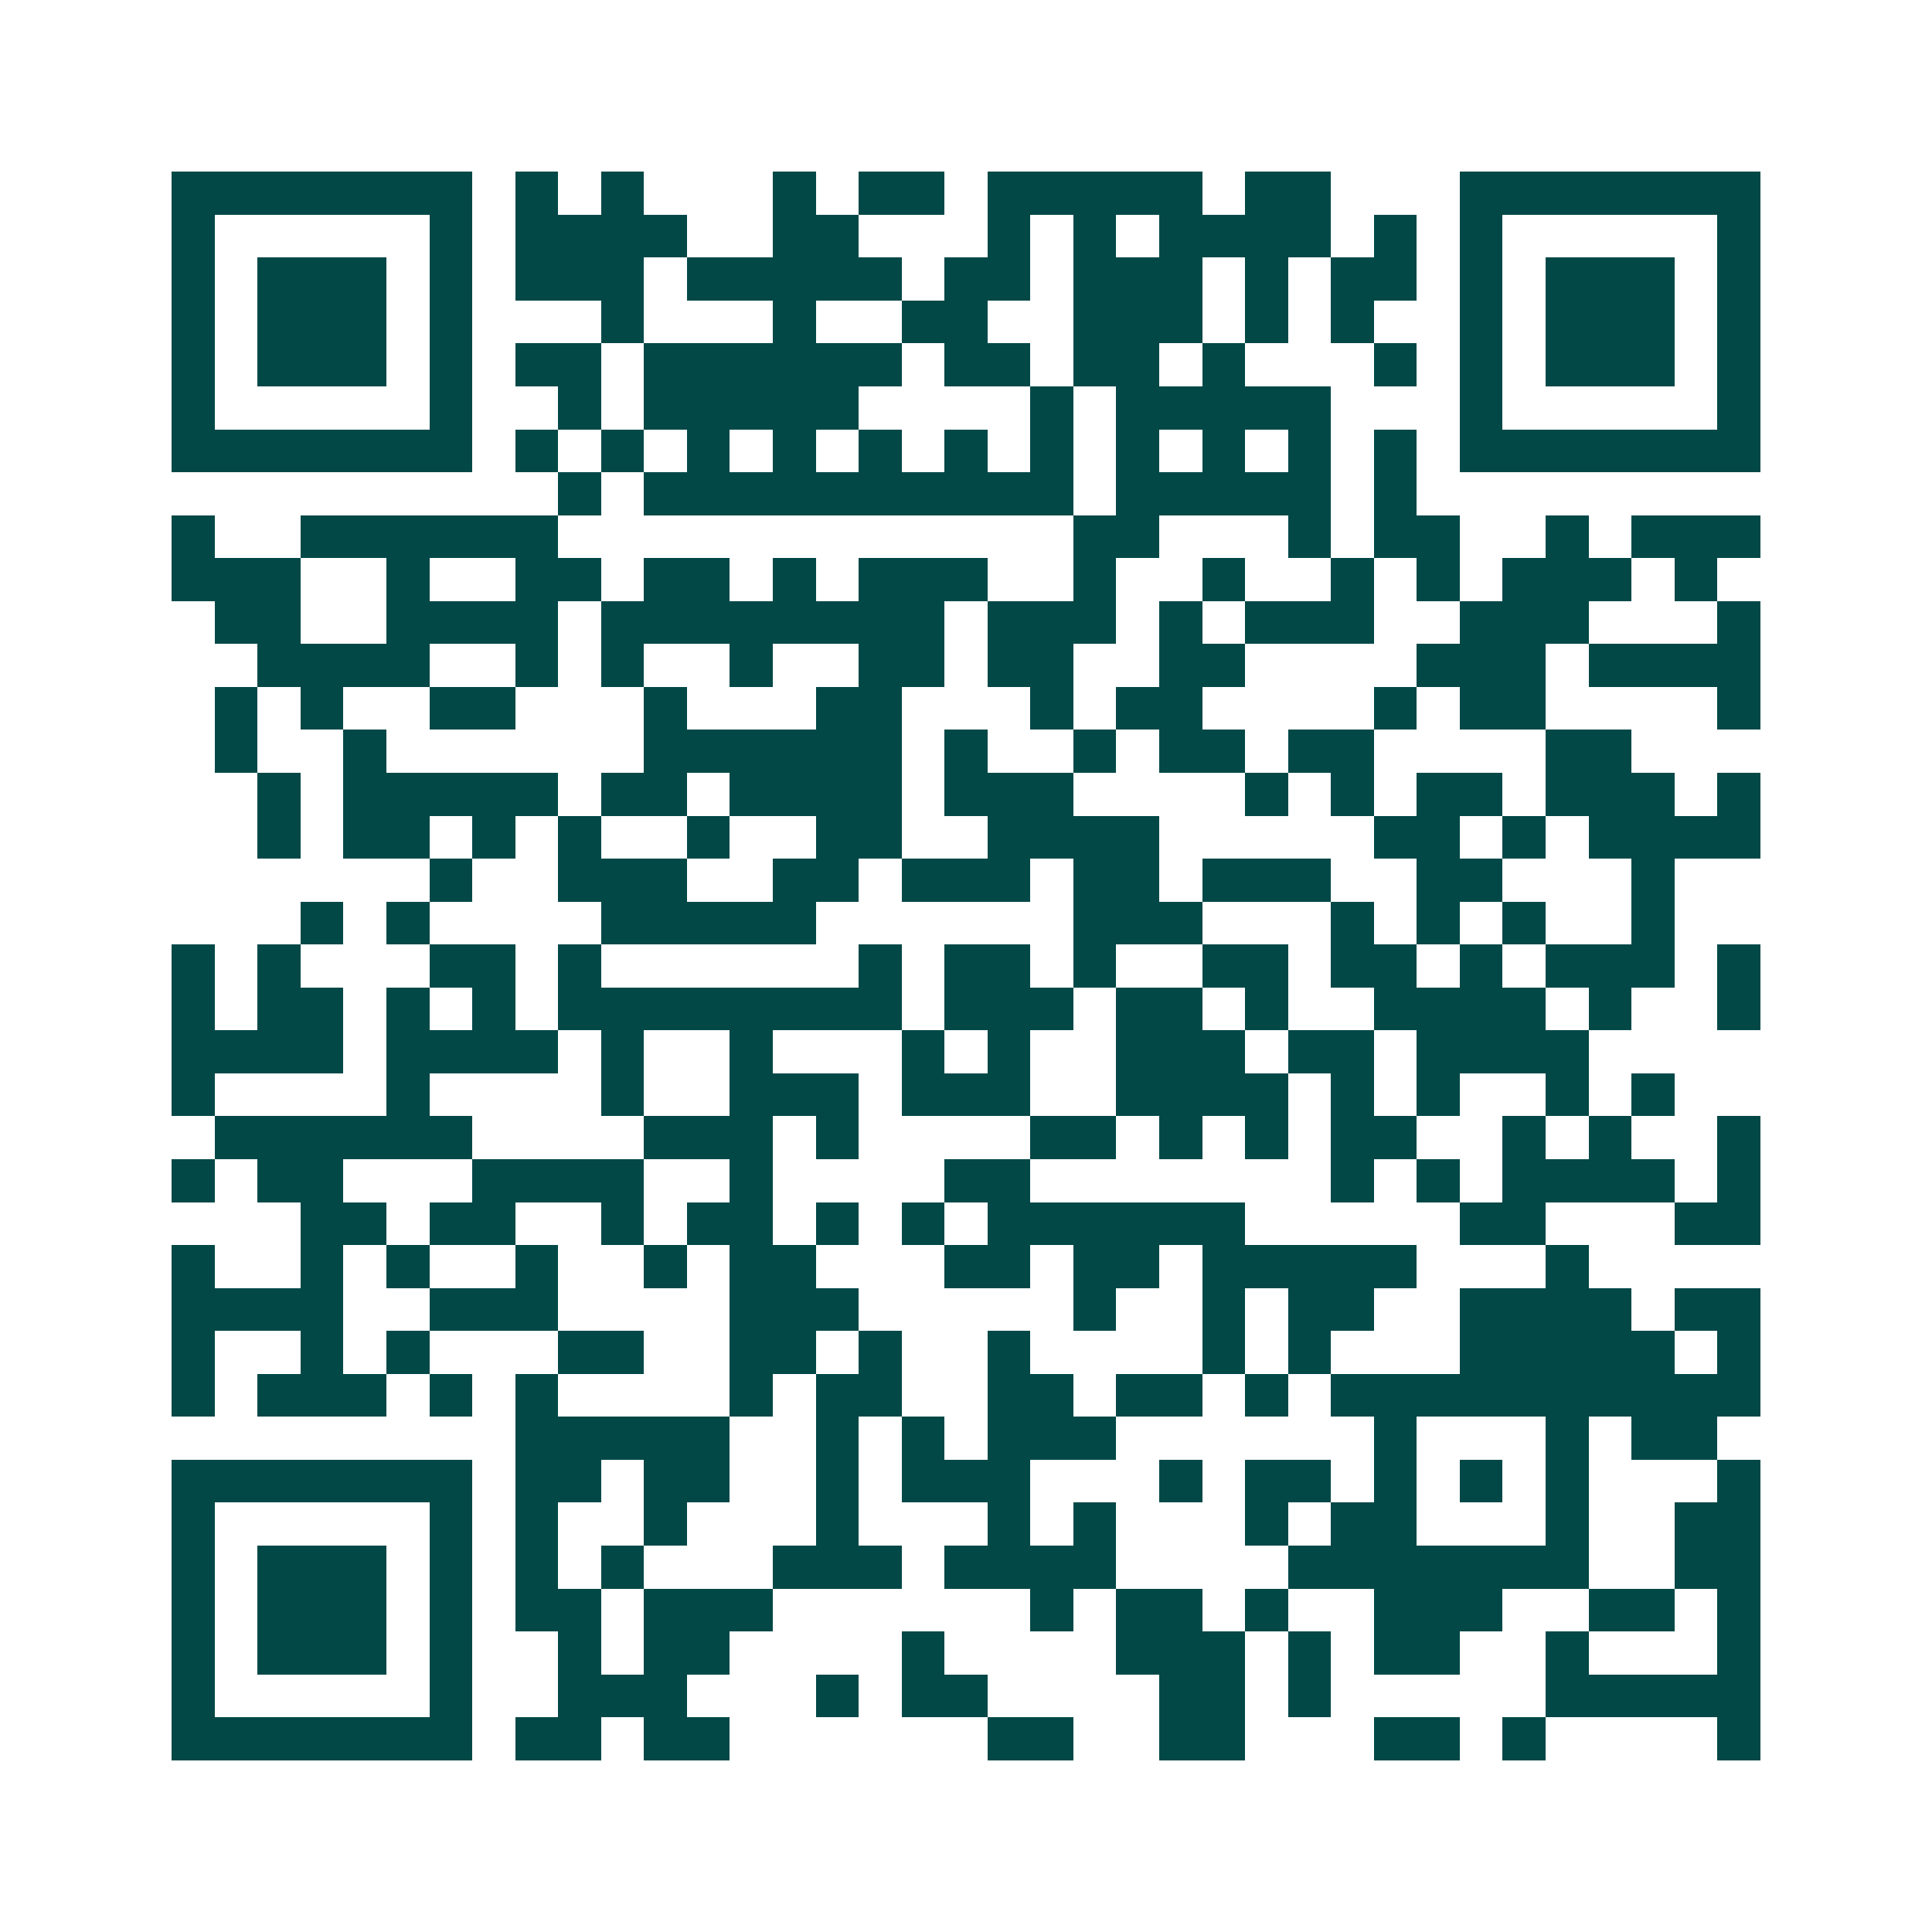 <svg xmlns="http://www.w3.org/2000/svg" width="200" height="200" viewBox="0 0 45 45" shape-rendering="crispEdges"><path fill="#ffffff" d="M0 0h45v45H0z"/><path stroke="#014847" d="M4 4.5h7m1 0h1m1 0h1m3 0h1m1 0h2m1 0h5m1 0h2m3 0h7M4 5.5h1m5 0h1m1 0h4m2 0h2m3 0h1m1 0h1m1 0h4m1 0h1m1 0h1m5 0h1M4 6.5h1m1 0h3m1 0h1m1 0h3m1 0h5m1 0h2m1 0h3m1 0h1m1 0h2m1 0h1m1 0h3m1 0h1M4 7.5h1m1 0h3m1 0h1m3 0h1m3 0h1m2 0h2m2 0h3m1 0h1m1 0h1m2 0h1m1 0h3m1 0h1M4 8.5h1m1 0h3m1 0h1m1 0h2m1 0h6m1 0h2m1 0h2m1 0h1m3 0h1m1 0h1m1 0h3m1 0h1M4 9.5h1m5 0h1m2 0h1m1 0h5m4 0h1m1 0h5m3 0h1m5 0h1M4 10.5h7m1 0h1m1 0h1m1 0h1m1 0h1m1 0h1m1 0h1m1 0h1m1 0h1m1 0h1m1 0h1m1 0h1m1 0h7M13 11.5h1m1 0h10m1 0h5m1 0h1M4 12.5h1m2 0h6m12 0h2m3 0h1m1 0h2m2 0h1m1 0h3M4 13.5h3m2 0h1m2 0h2m1 0h2m1 0h1m1 0h3m2 0h1m2 0h1m2 0h1m1 0h1m1 0h3m1 0h1M5 14.5h2m2 0h4m1 0h8m1 0h3m1 0h1m1 0h3m2 0h3m3 0h1M6 15.5h4m2 0h1m1 0h1m2 0h1m2 0h2m1 0h2m2 0h2m4 0h3m1 0h4M5 16.5h1m1 0h1m2 0h2m3 0h1m3 0h2m3 0h1m1 0h2m4 0h1m1 0h2m4 0h1M5 17.5h1m2 0h1m6 0h6m1 0h1m2 0h1m1 0h2m1 0h2m4 0h2M6 18.5h1m1 0h5m1 0h2m1 0h4m1 0h3m4 0h1m1 0h1m1 0h2m1 0h3m1 0h1M6 19.5h1m1 0h2m1 0h1m1 0h1m2 0h1m2 0h2m2 0h4m5 0h2m1 0h1m1 0h4M10 20.5h1m2 0h3m2 0h2m1 0h3m1 0h2m1 0h3m2 0h2m3 0h1M7 21.5h1m1 0h1m4 0h5m6 0h3m3 0h1m1 0h1m1 0h1m2 0h1M4 22.5h1m1 0h1m3 0h2m1 0h1m6 0h1m1 0h2m1 0h1m2 0h2m1 0h2m1 0h1m1 0h3m1 0h1M4 23.5h1m1 0h2m1 0h1m1 0h1m1 0h8m1 0h3m1 0h2m1 0h1m2 0h4m1 0h1m2 0h1M4 24.5h4m1 0h4m1 0h1m2 0h1m3 0h1m1 0h1m2 0h3m1 0h2m1 0h4M4 25.5h1m4 0h1m4 0h1m2 0h3m1 0h3m2 0h4m1 0h1m1 0h1m2 0h1m1 0h1M5 26.5h6m4 0h3m1 0h1m4 0h2m1 0h1m1 0h1m1 0h2m2 0h1m1 0h1m2 0h1M4 27.5h1m1 0h2m3 0h4m2 0h1m4 0h2m7 0h1m1 0h1m1 0h4m1 0h1M7 28.5h2m1 0h2m2 0h1m1 0h2m1 0h1m1 0h1m1 0h6m5 0h2m3 0h2M4 29.5h1m2 0h1m1 0h1m2 0h1m2 0h1m1 0h2m3 0h2m1 0h2m1 0h5m3 0h1M4 30.5h4m2 0h3m4 0h3m5 0h1m2 0h1m1 0h2m2 0h4m1 0h2M4 31.5h1m2 0h1m1 0h1m3 0h2m2 0h2m1 0h1m2 0h1m4 0h1m1 0h1m3 0h5m1 0h1M4 32.5h1m1 0h3m1 0h1m1 0h1m4 0h1m1 0h2m2 0h2m1 0h2m1 0h1m1 0h10M12 33.5h5m2 0h1m1 0h1m1 0h3m6 0h1m3 0h1m1 0h2M4 34.5h7m1 0h2m1 0h2m2 0h1m1 0h3m3 0h1m1 0h2m1 0h1m1 0h1m1 0h1m3 0h1M4 35.5h1m5 0h1m1 0h1m2 0h1m3 0h1m3 0h1m1 0h1m3 0h1m1 0h2m3 0h1m2 0h2M4 36.5h1m1 0h3m1 0h1m1 0h1m1 0h1m3 0h3m1 0h4m4 0h7m2 0h2M4 37.5h1m1 0h3m1 0h1m1 0h2m1 0h3m6 0h1m1 0h2m1 0h1m2 0h3m2 0h2m1 0h1M4 38.5h1m1 0h3m1 0h1m2 0h1m1 0h2m4 0h1m4 0h3m1 0h1m1 0h2m2 0h1m3 0h1M4 39.5h1m5 0h1m2 0h3m3 0h1m1 0h2m4 0h2m1 0h1m5 0h5M4 40.5h7m1 0h2m1 0h2m6 0h2m2 0h2m3 0h2m1 0h1m4 0h1"/></svg>
